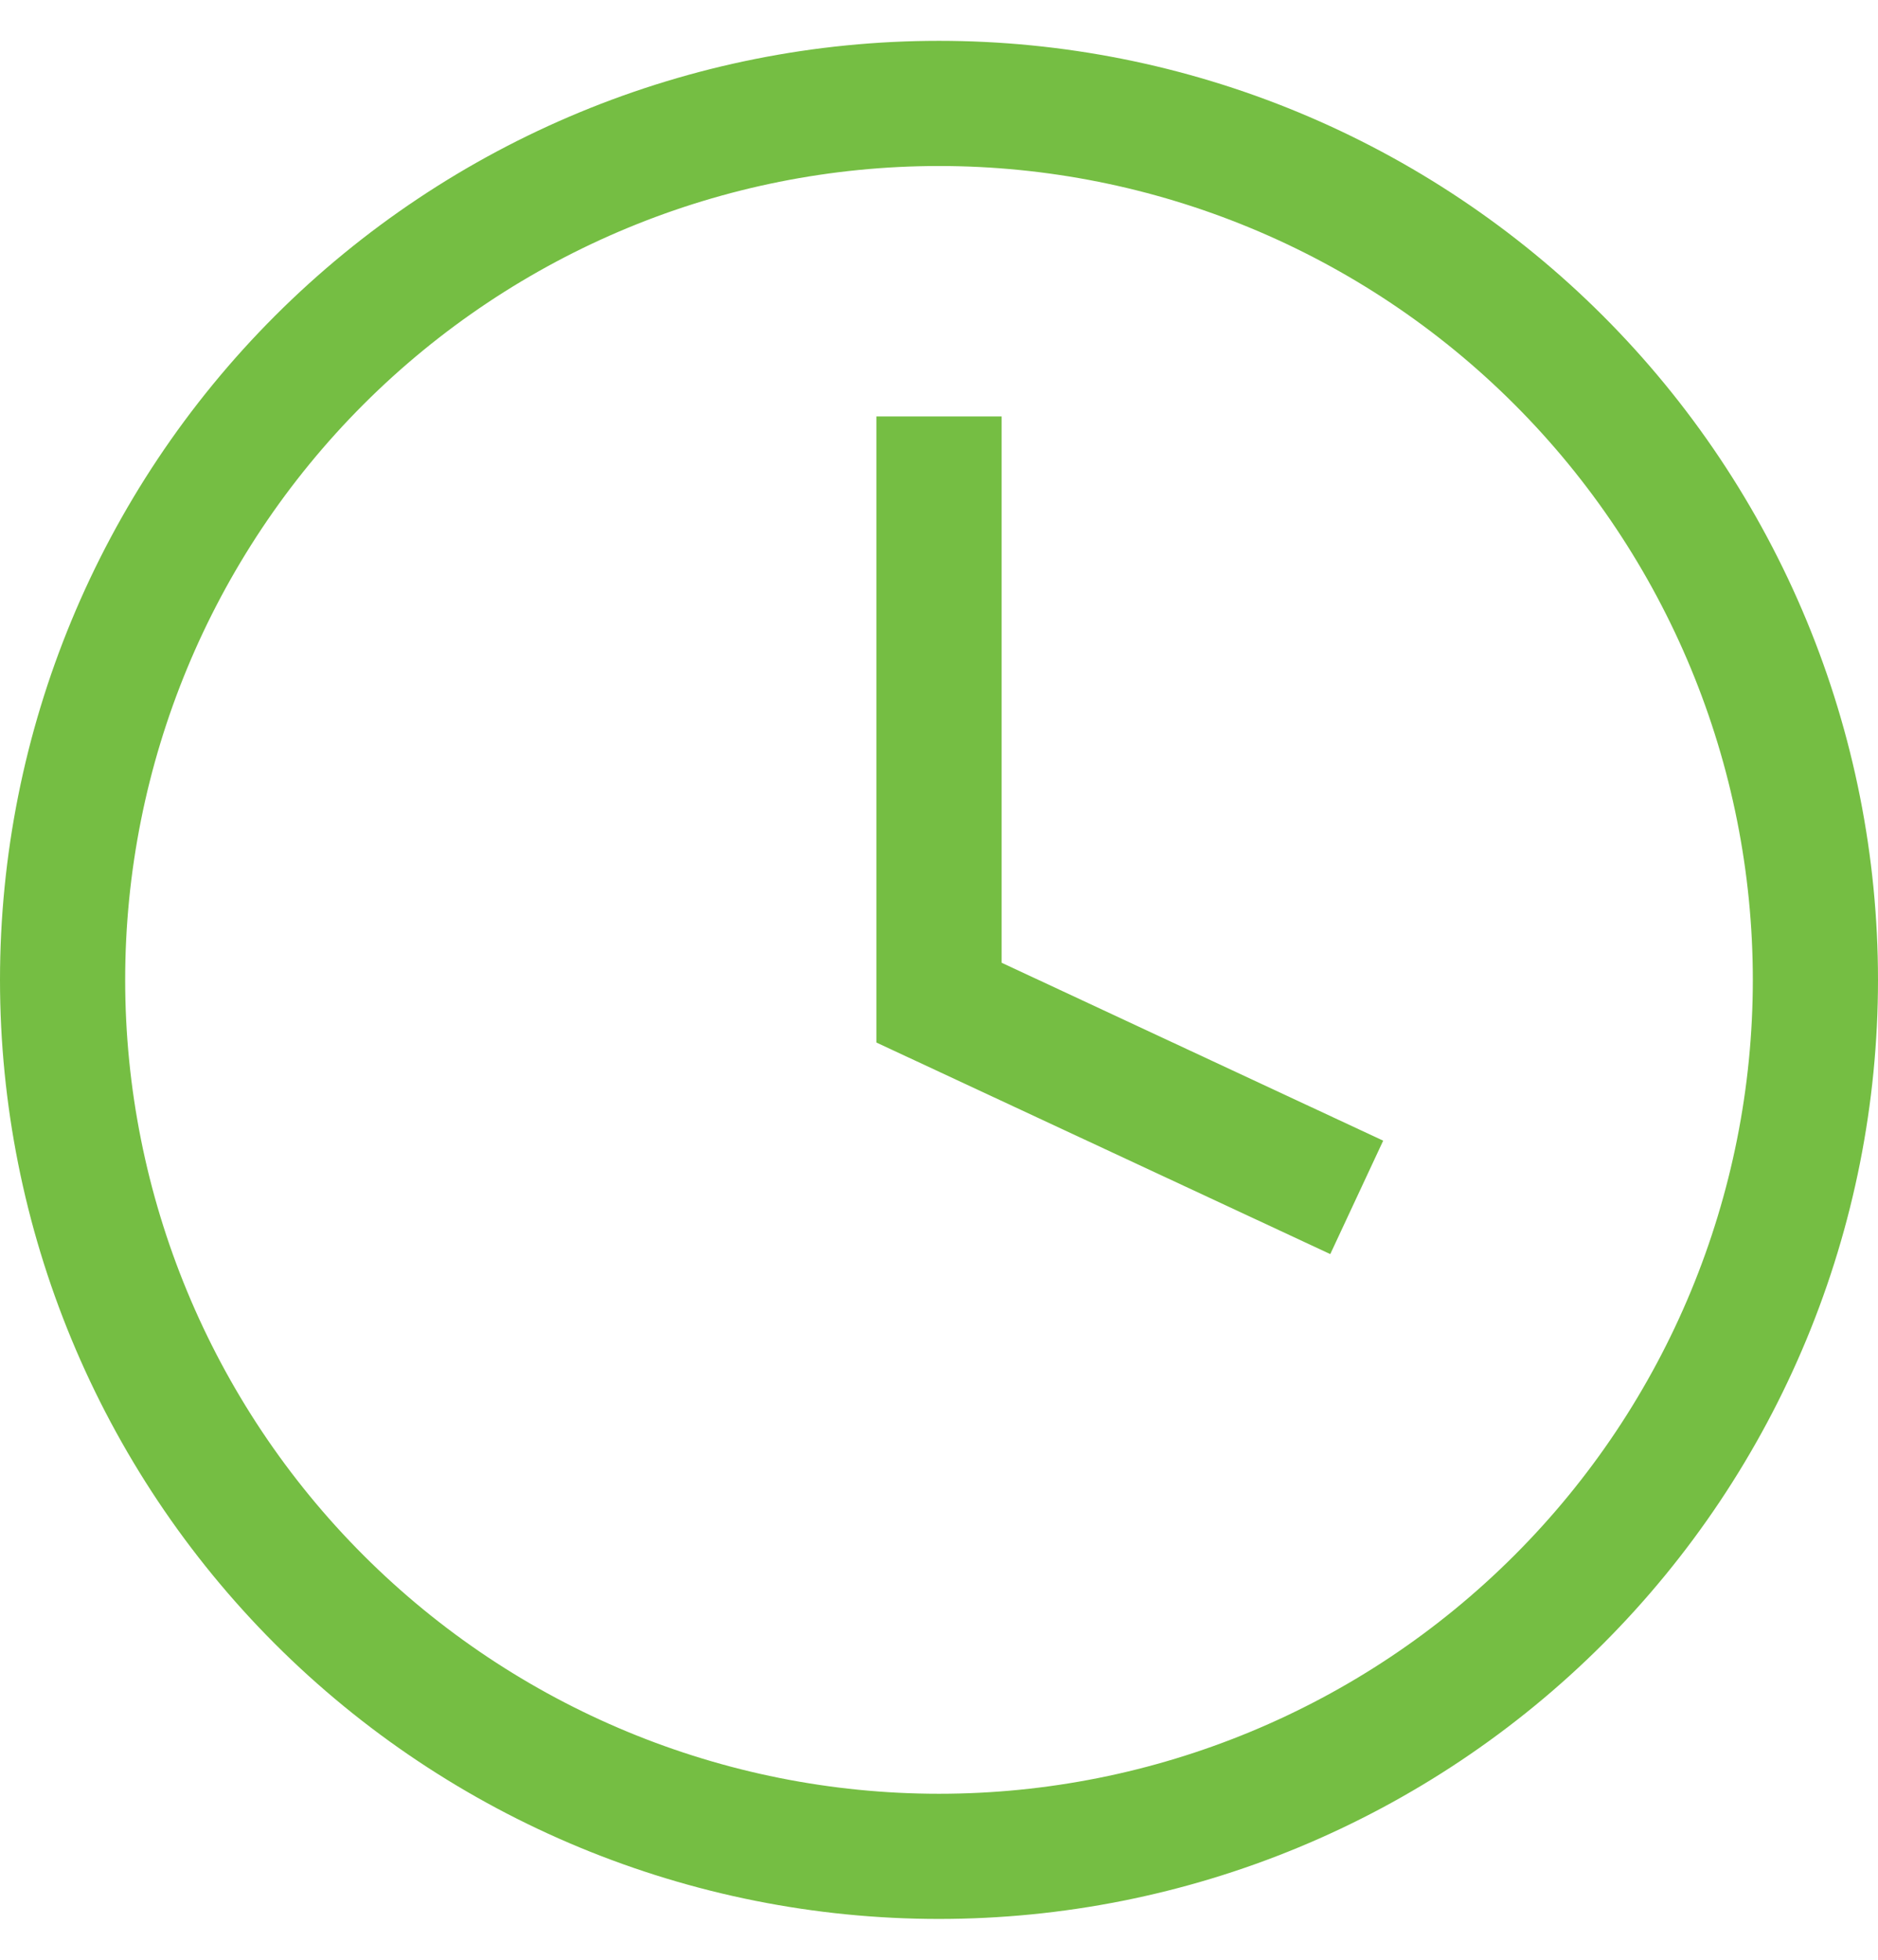 <svg width="23" height="24" viewBox="0 0 23 24" fill="none" xmlns="http://www.w3.org/2000/svg">
<path d="M11.5 0.5C13.01 0.5 14.506 0.797 15.901 1.375C17.296 1.953 18.564 2.8 19.632 3.868C20.7 4.936 21.547 6.204 22.125 7.599C22.703 8.994 23 10.49 23 12C23 13.51 22.703 15.006 22.125 16.401C21.547 17.796 20.7 19.064 19.632 20.132C18.564 21.2 17.296 22.047 15.901 22.625C14.506 23.203 13.01 23.5 11.5 23.5C8.45 23.5 5.525 22.288 3.368 20.132C1.212 17.975 0 15.05 0 12C0 8.95 1.212 6.025 3.368 3.868C5.525 1.712 8.45 0.5 11.5 0.5ZM11.5 2.033C8.857 2.033 6.322 3.083 4.452 4.952C2.583 6.822 1.533 9.357 1.533 12C1.533 14.643 2.583 17.178 4.452 19.047C6.322 20.917 8.857 21.967 11.5 21.967C14.143 21.967 16.678 20.917 18.547 19.047C20.417 17.178 21.467 14.643 21.467 12C21.467 9.357 20.417 6.822 18.547 4.952C16.678 3.083 14.143 2.033 11.5 2.033ZM10.733 5.1H12.267V11.79L16.94 13.969L16.292 15.358L10.733 12.767V5.1Z" fill="#75BE43"/>
</svg>
